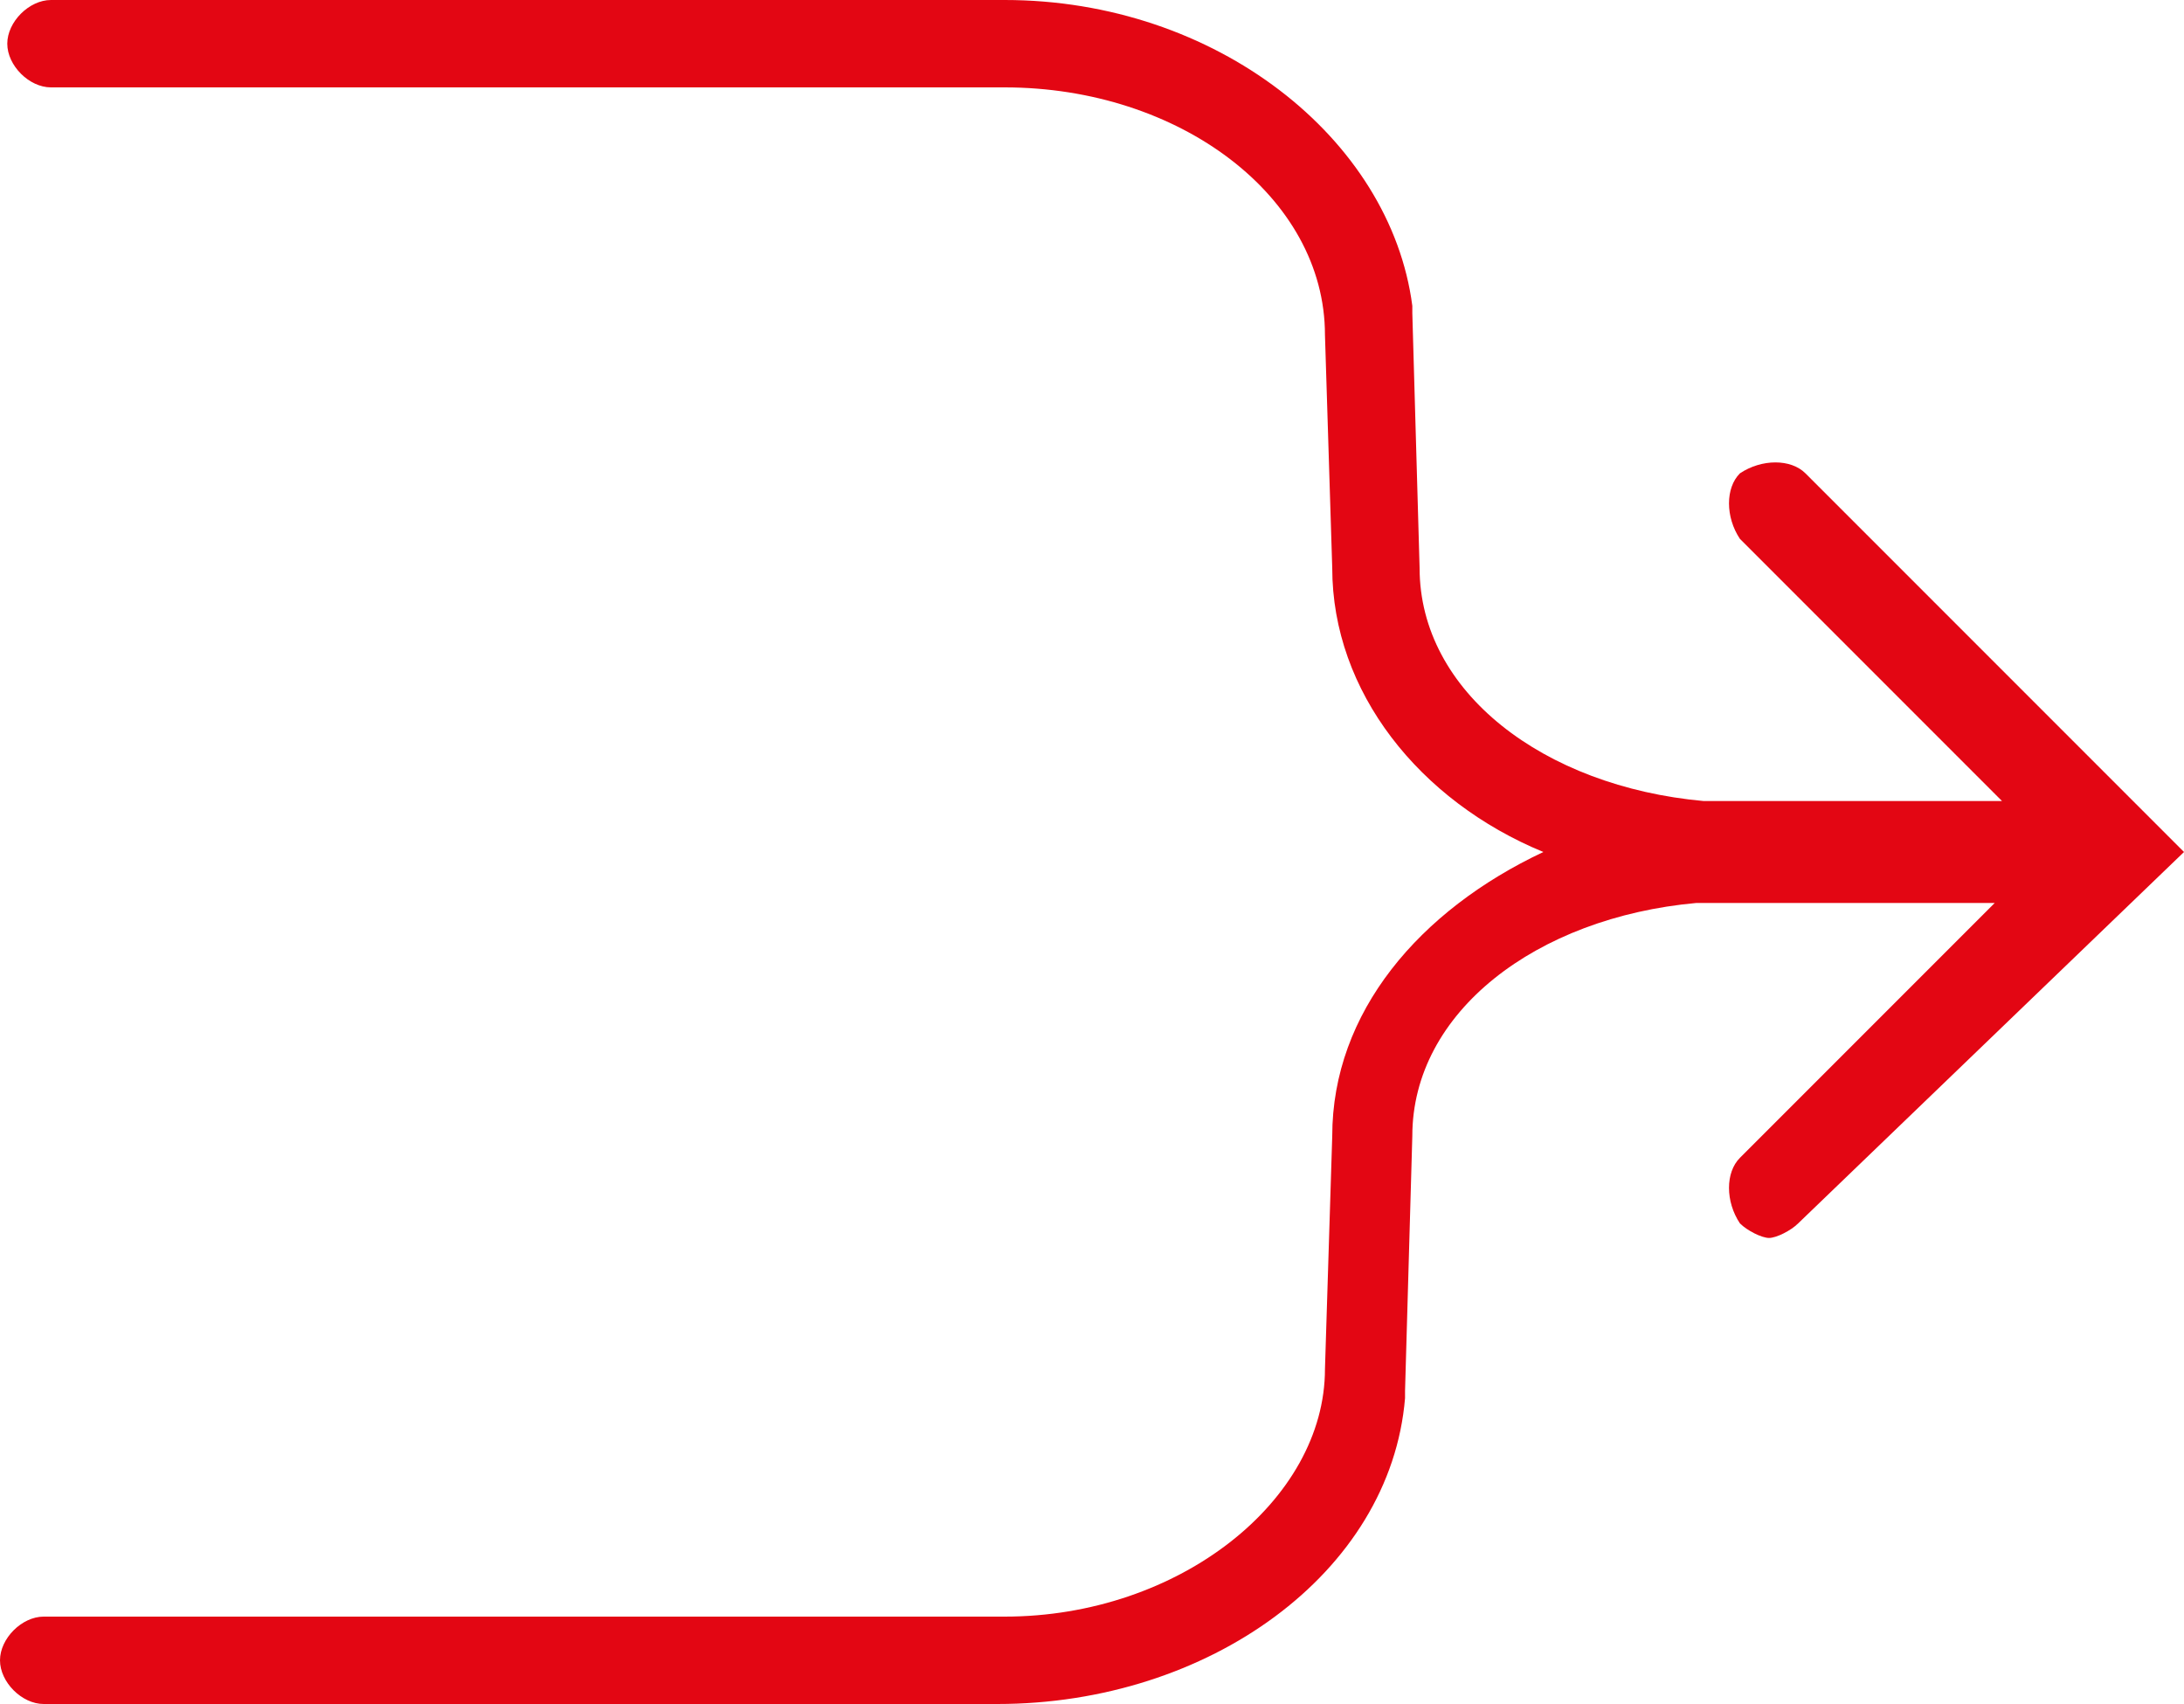 <?xml version="1.0" encoding="UTF-8"?>
<svg xmlns="http://www.w3.org/2000/svg" xmlns:xlink="http://www.w3.org/1999/xlink" version="1.1" id="Layer_1" x="0px" y="0px" style="enable-background:new 0 0 48 48;" xml:space="preserve" viewBox="9 12.3 30 23.4">
<style type="text/css">
	.st0{fill:#E30613;}
</style>
<path class="st0" d="M33.8,18.8c-0.2-0.2-0.6-0.2-0.9,0c-0.2,0.2-0.2,0.6,0,0.9l3.6,3.6h-4.1c-2.2-0.2-3.9-1.5-3.9-3.2l-0.1-3.5  c0,0,0-0.1,0-0.1c-0.3-2.3-2.7-4.2-5.6-4.2l-13.1,0c-0.3,0-0.6,0.3-0.6,0.6s0.3,0.6,0.6,0.6l13.1,0c2.4,0,4.4,1.5,4.4,3.4  c0,0,0,0,0,0l0.1,3.2c0,1.7,1.2,3.2,2.9,3.9c-1.7,0.8-2.9,2.2-2.9,3.9l-0.1,3.2c0,0,0,0,0,0c0,1.8-2,3.4-4.4,3.4H9.6  c-0.3,0-0.6,0.3-0.6,0.6s0.3,0.6,0.6,0.6h13.1c2.9,0,5.4-1.8,5.6-4.2c0,0,0-0.1,0-0.1l0.1-3.5c0-1.7,1.7-3,3.9-3.2h4.1l-3.5,3.5  c-0.2,0.2-0.2,0.6,0,0.9c0.1,0.1,0.3,0.2,0.4,0.2s0.3-0.1,0.4-0.2L39,24L33.8,18.8z"></path>
</svg>
